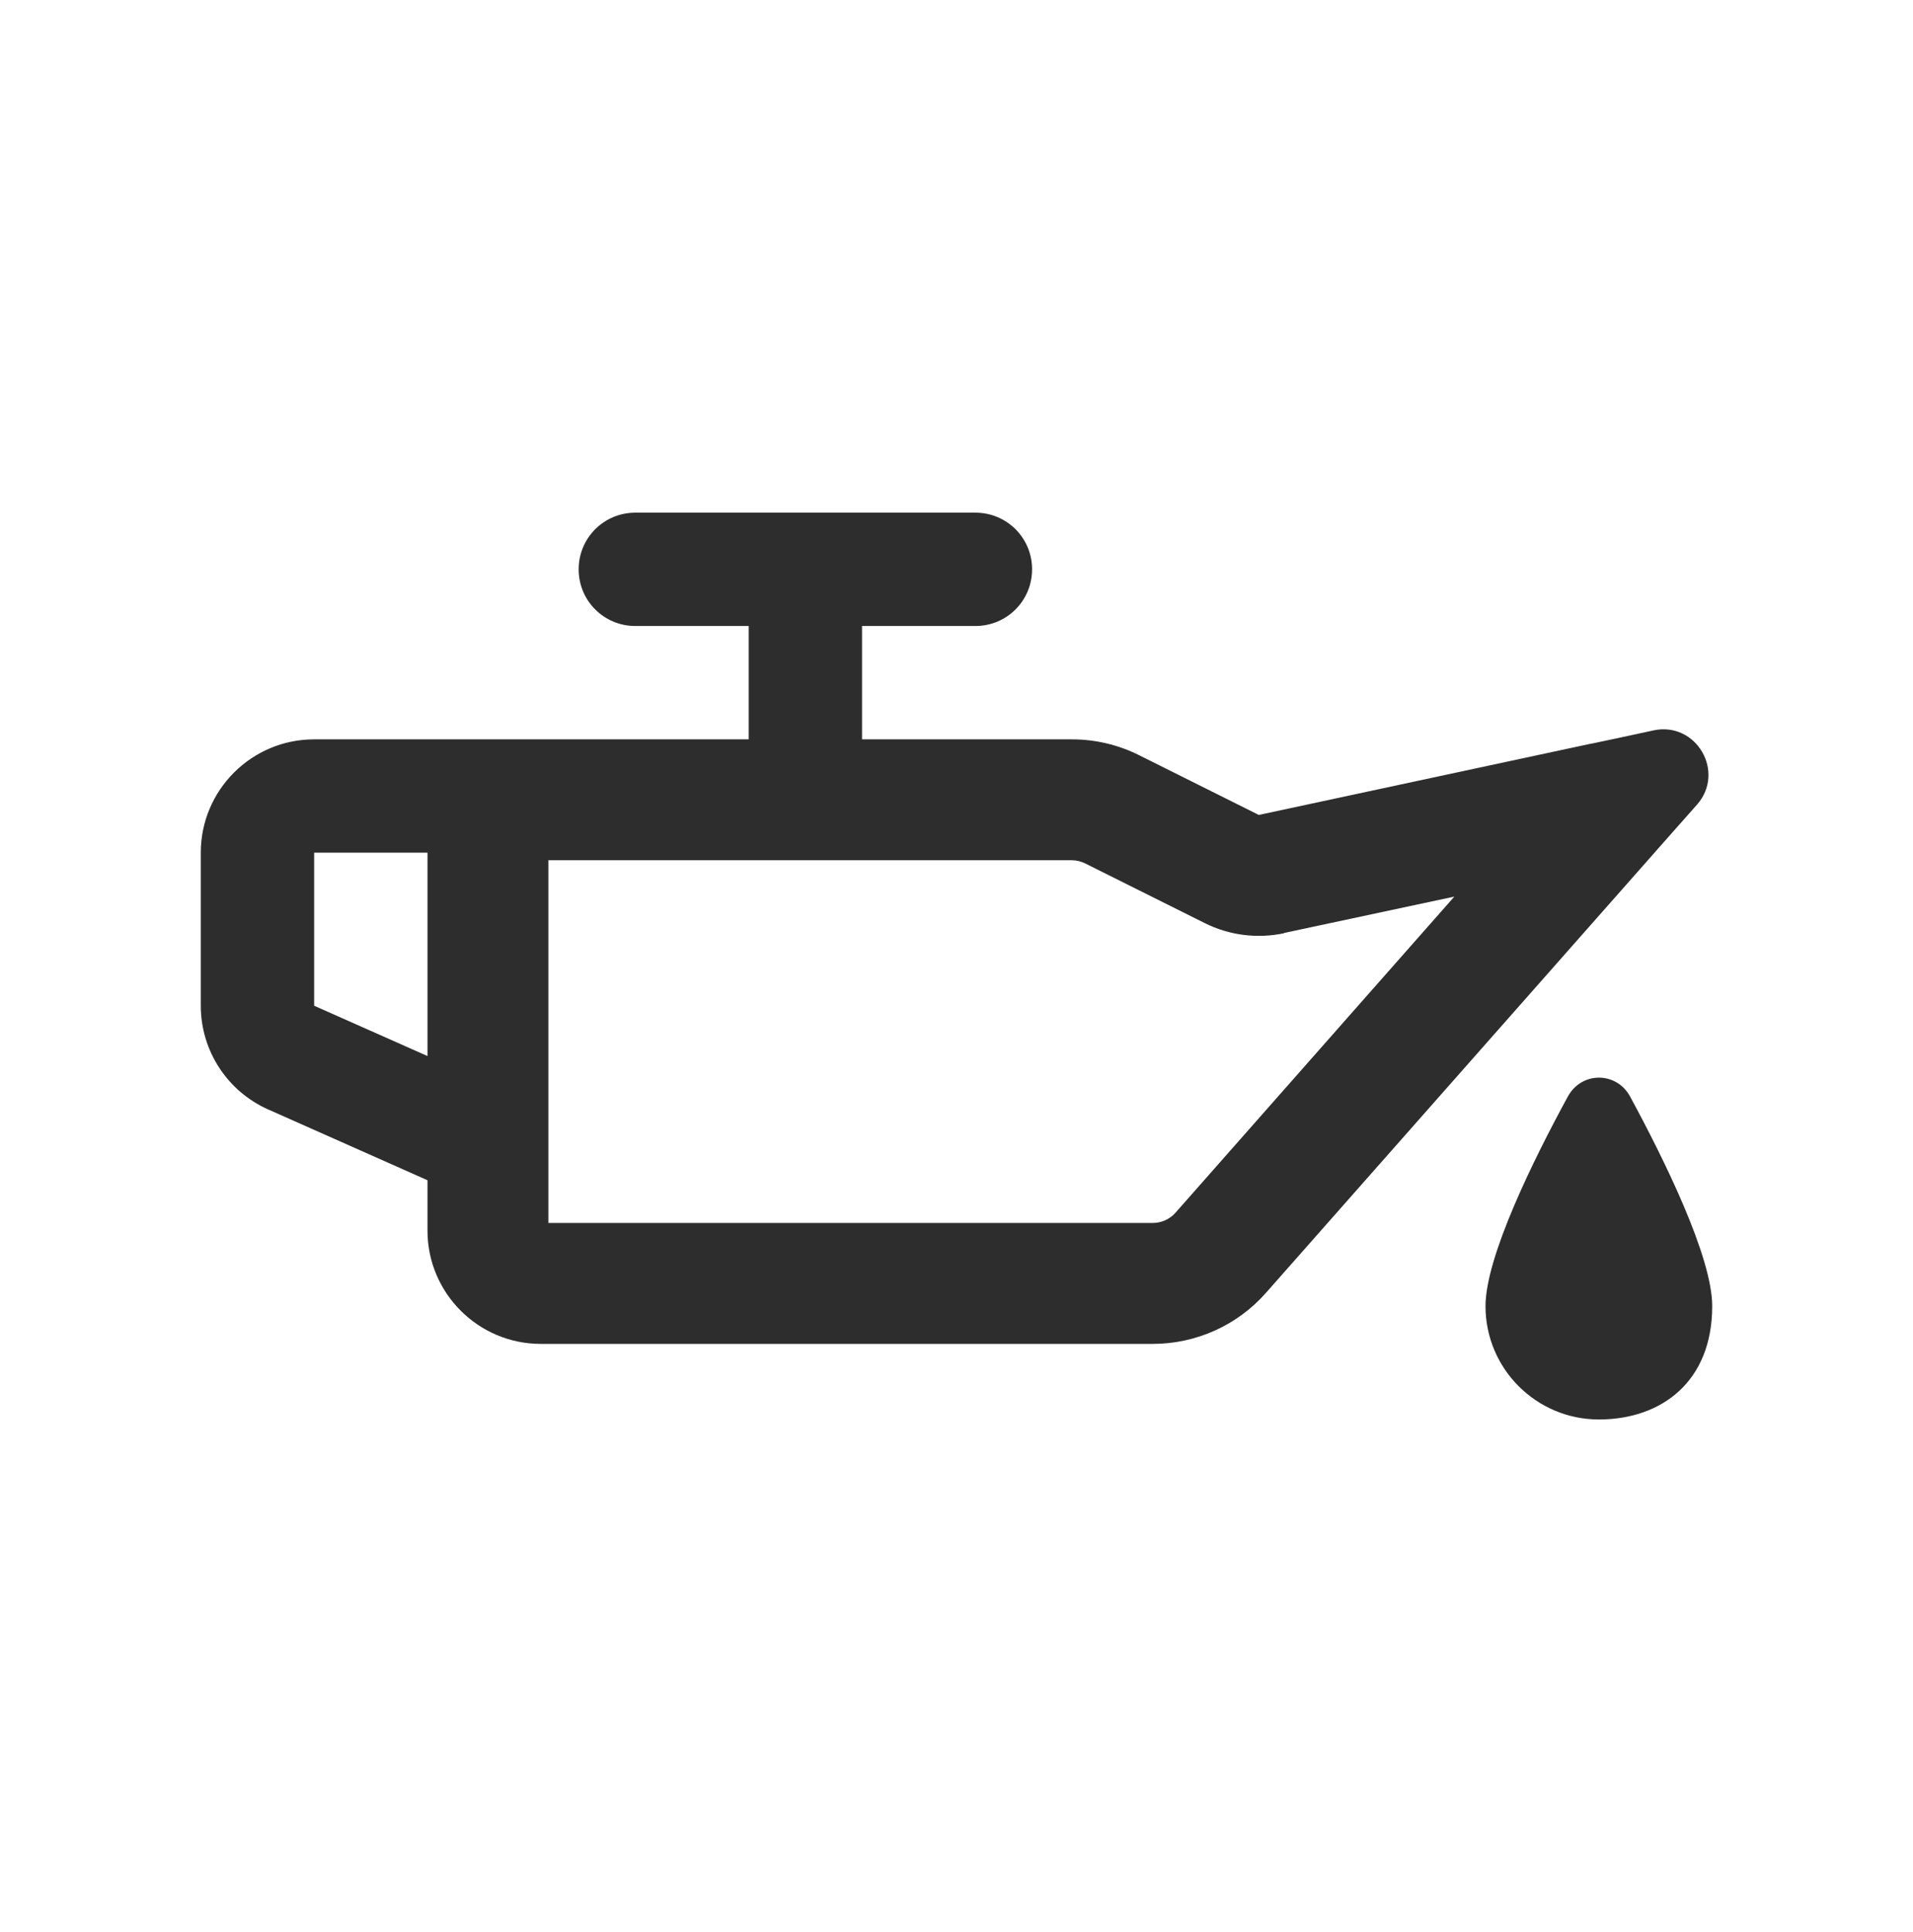 <?xml version="1.0" encoding="UTF-8"?>
<svg id="Ebene_1" data-name="Ebene 1" xmlns="http://www.w3.org/2000/svg" viewBox="0 0 826.61 834.94">
  <defs>
    <style>
      .cls-1 {
        fill: #2d2d2d;
      }
    </style>
  </defs>
  <path class="cls-1" d="M445.96,246.03c0,13.57-10.92,24.49-24.49,24.49h-48.98v48.98h90.72c10.1,0,20.1,2.35,29.19,6.94l51.53,25.72,142.66-30.61,2.14-.41,11.53-2.45,14.19-3.06c18.47-3.98,31.33,17.96,18.78,32.14l-9.59,10.82-7.76,8.78-1.43,1.63-167.36,189.6c-12.35,14.08-30.21,22.14-48.98,22.14H233.7c-27.04,0-48.98-21.94-48.98-48.98v-21.74l-68.88-30.61c-17.65-7.86-29.08-25.41-29.08-44.8v-66.13c0-27.04,21.94-48.98,48.98-48.98h187.77v-48.98h-48.98c-13.57,0-24.49-10.92-24.49-24.49s10.92-24.49,24.49-24.49h146.95c13.57,0,24.49,10.92,24.49,24.49ZM554.84,403.28c-11.63,2.45-23.67.92-34.29-4.39l-51.53-25.72c-1.84-.92-3.78-1.43-5.82-1.43h-226.24v156.74h261.14c3.78,0,7.35-1.63,9.8-4.39l120.52-136.64-73.58,15.72v.1ZM184.72,371.75v-3.27h-48.98v66.13l48.98,21.74v-84.6ZM690.87,613.4c-27.04,0-48.98-21.94-48.98-48.98,0-21.43,21.02-63.88,35.61-90.62,5.92-10.82,20.92-10.82,26.84,0,14.49,26.74,35.51,69.19,35.51,90.62,0,32.65-21.94,48.98-48.98,48.98Z"/>
</svg>